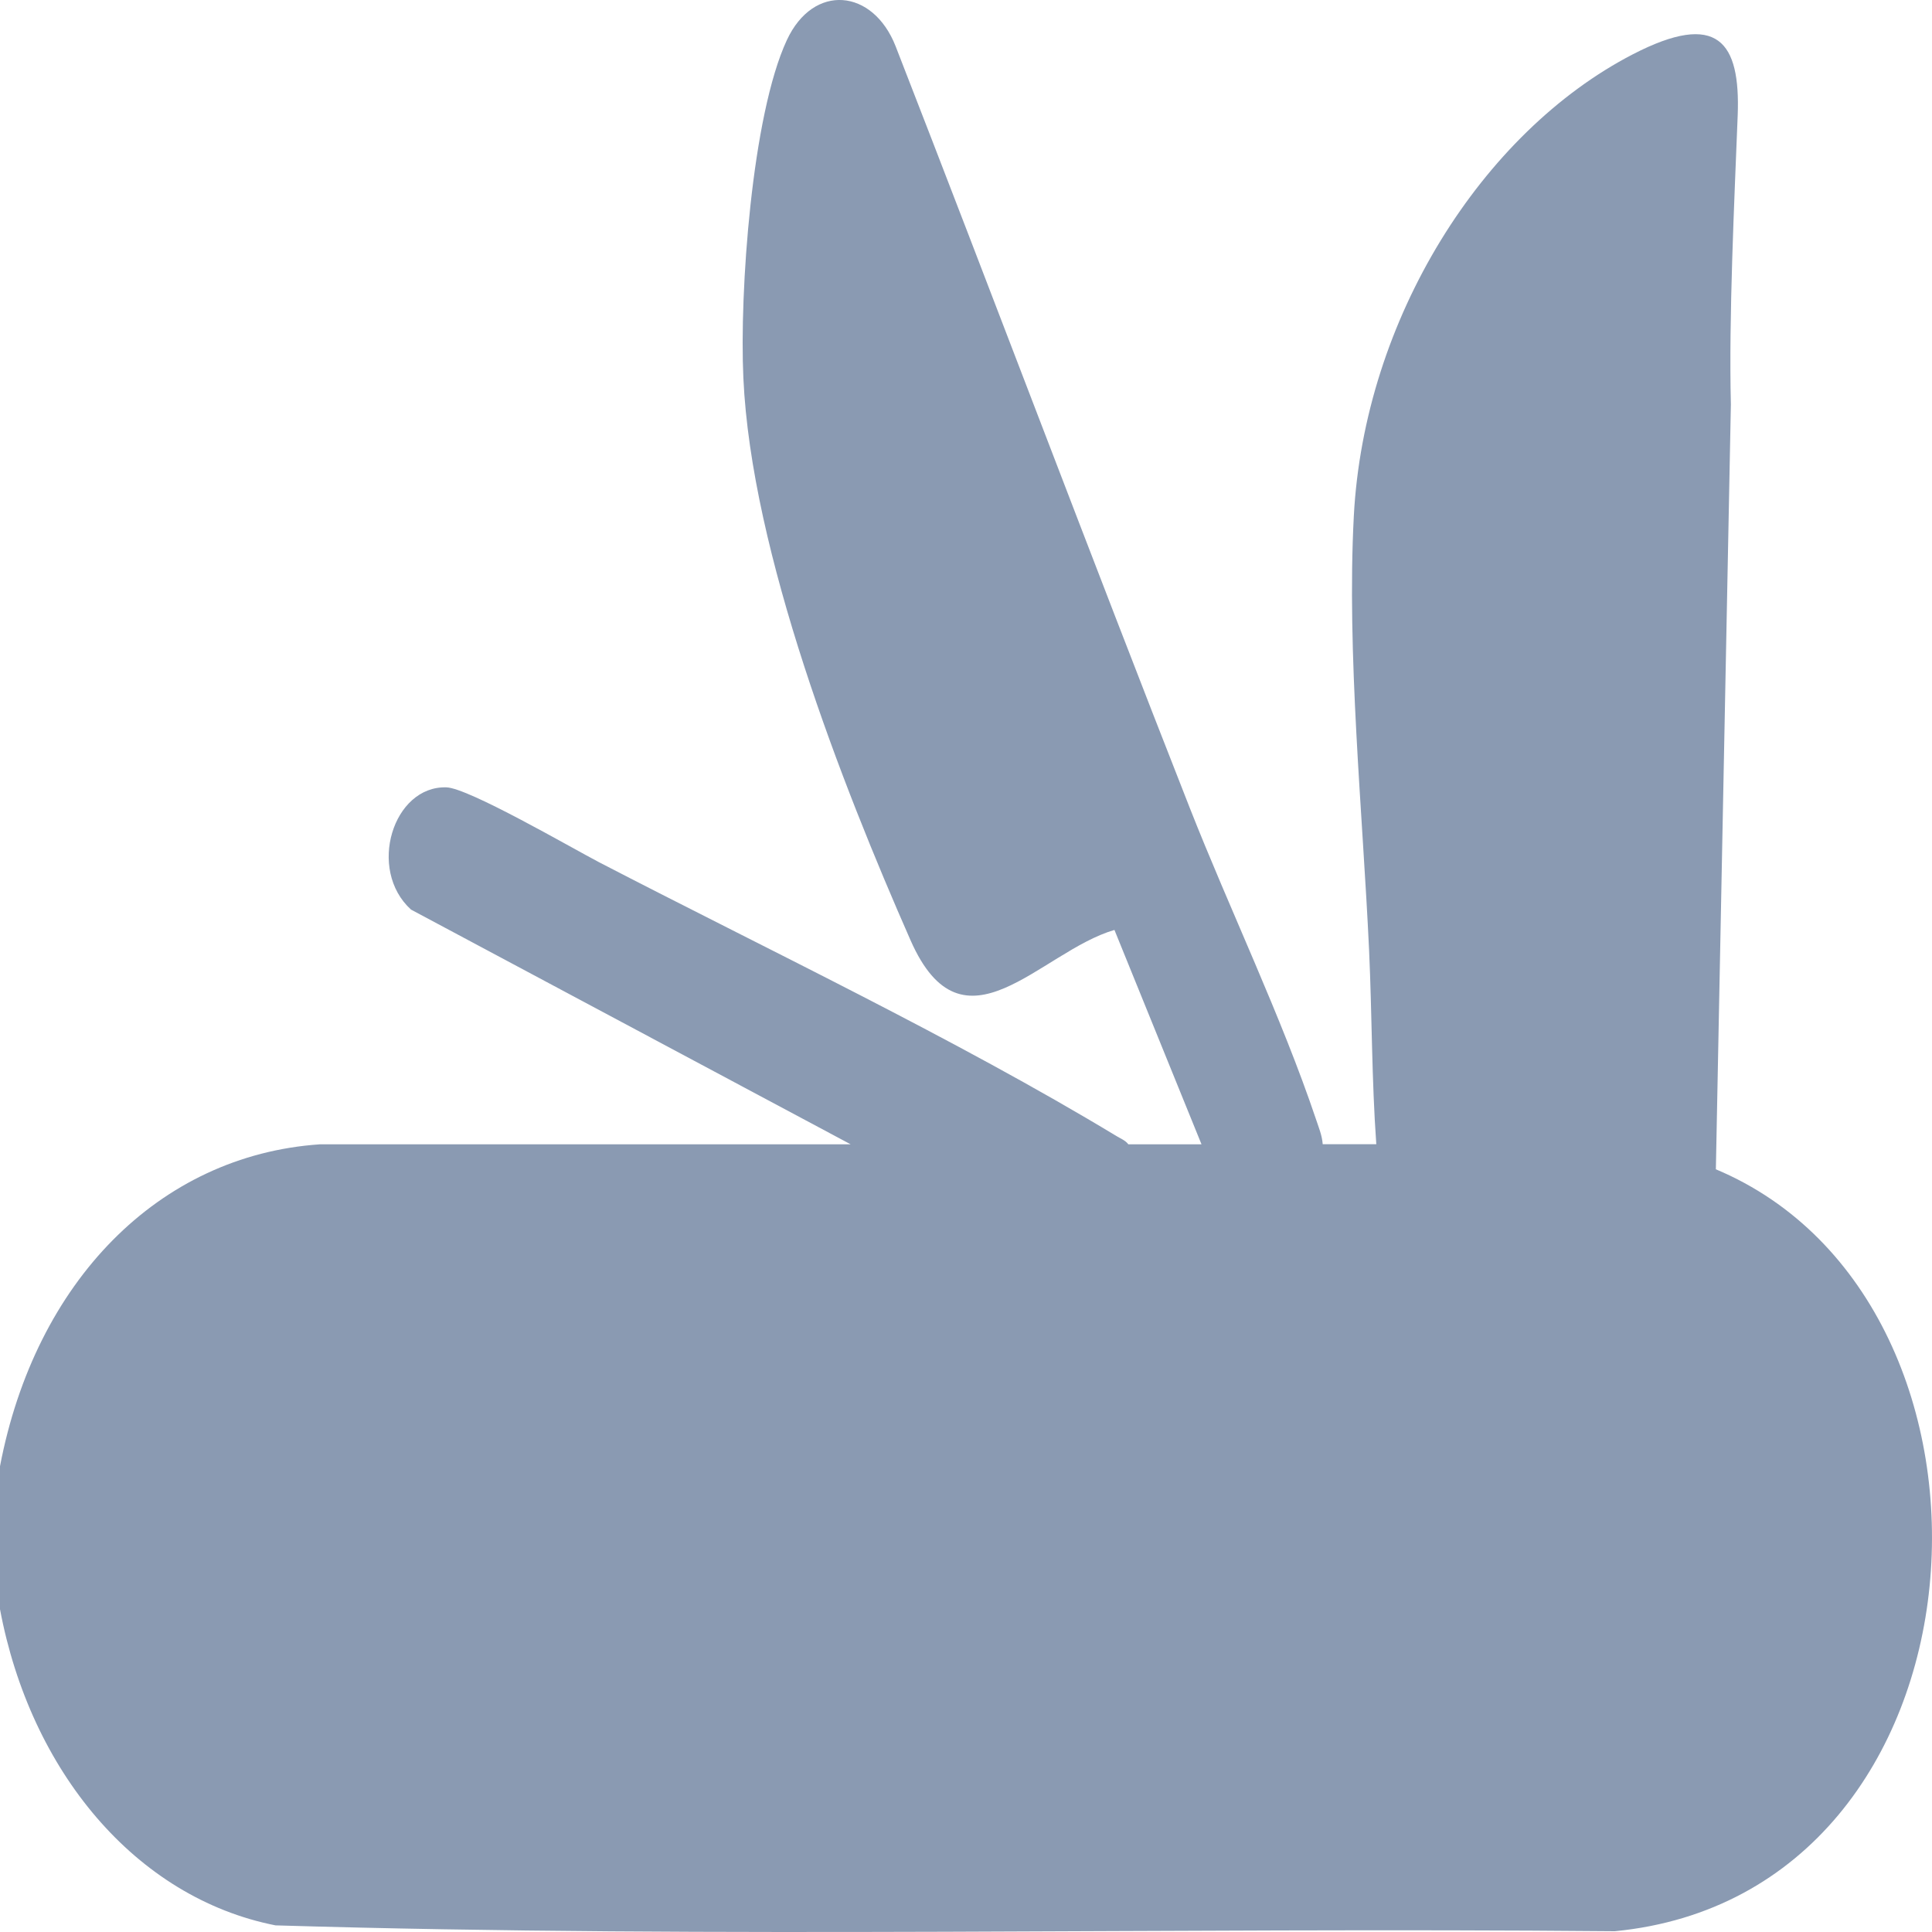 <svg width="30" height="30" viewBox="0 0 30 30" fill="none" xmlns="http://www.w3.org/2000/svg">
<path d="M26.644 18.152L26.877 6.279C26.843 4.93 26.932 3.097 26.983 1.787C27.025 0.653 26.678 0.16 25.355 0.843C23.009 2.056 21.183 4.958 21.022 8.014C20.91 10.148 21.159 12.605 21.259 14.751C21.305 15.754 21.299 16.764 21.371 17.767H20.539C20.529 17.629 20.476 17.505 20.433 17.375C19.9 15.792 19.091 14.112 18.473 12.541C16.928 8.613 15.44 4.653 13.907 0.718C13.556 -0.177 12.631 -0.266 12.218 0.623C11.674 1.794 11.481 4.537 11.543 5.87C11.666 8.579 13.073 12.181 14.14 14.603C14.959 16.459 16.147 14.778 17.305 14.44L18.657 17.769H17.521C17.476 17.708 17.398 17.678 17.339 17.642C14.836 16.129 11.901 14.736 9.301 13.388C8.863 13.159 7.275 12.236 6.932 12.226C6.103 12.2 5.698 13.502 6.382 14.124L13.209 17.769H4.966C2.462 17.941 0.548 19.902 0 22.768V24.988C0.472 27.501 2.104 29.467 4.278 29.897C11.2 30.104 18.145 29.924 25.075 29.988C31.068 29.404 31.593 20.233 26.642 18.156L26.644 18.152Z" fill="#8A9AB2"/>
</svg>
